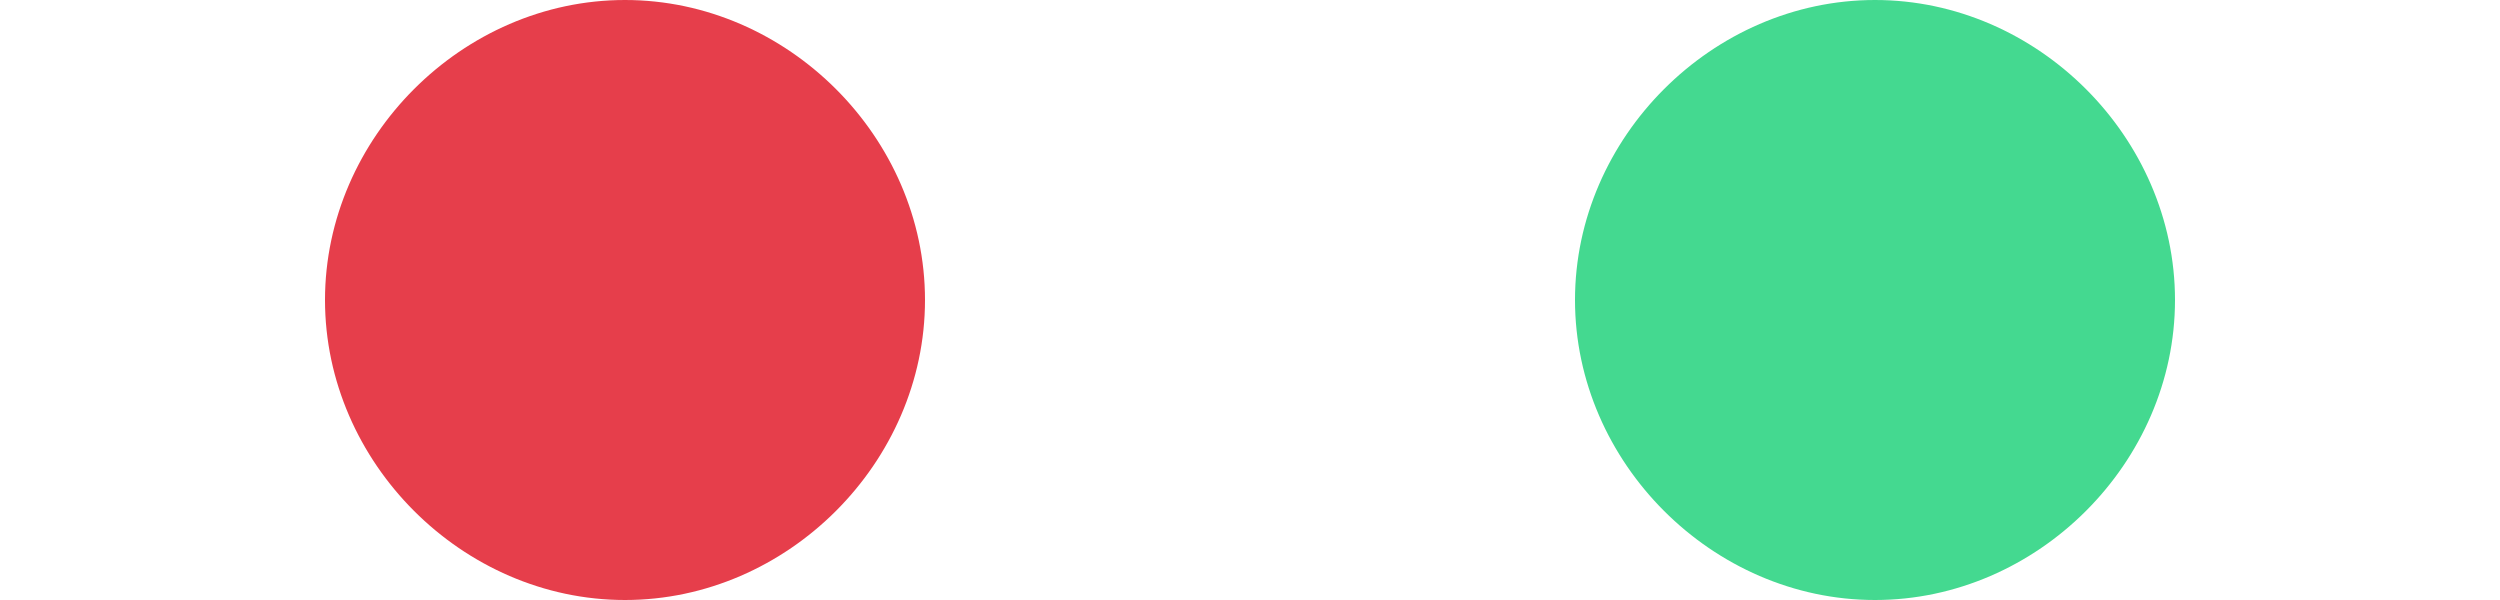 <?xml version="1.0" encoding="utf-8"?>
<!-- Generator: Adobe Illustrator 28.3.0, SVG Export Plug-In . SVG Version: 6.00 Build 0)  -->
<svg version="1.1" id="レイヤー_1" xmlns="http://www.w3.org/2000/svg" xmlns:xlink="http://www.w3.org/1999/xlink" x="0px"
	 y="0px" width="40px" height="9.6px" viewBox="0 0 40 9.6" enable-background="new 0 0 40 9.6" xml:space="preserve">
<g>
	<path fill="#E63E4B" d="M14.8,4.8c0,2.6-2.2,4.8-4.8,4.8S5.2,7.4,5.2,4.8S7.4,0,10,0S14.8,2.2,14.8,4.8z"/>
	<path fill="#44D990" d="M34.8,4.8c0,2.6-2.2,4.8-4.8,4.8s-4.8-2.2-4.8-4.8S27.4,0,30,0S34.8,2.2,34.8,4.8z"/>
</g>
<rect fill="none" width="40" height="9.6"/>
</svg>
